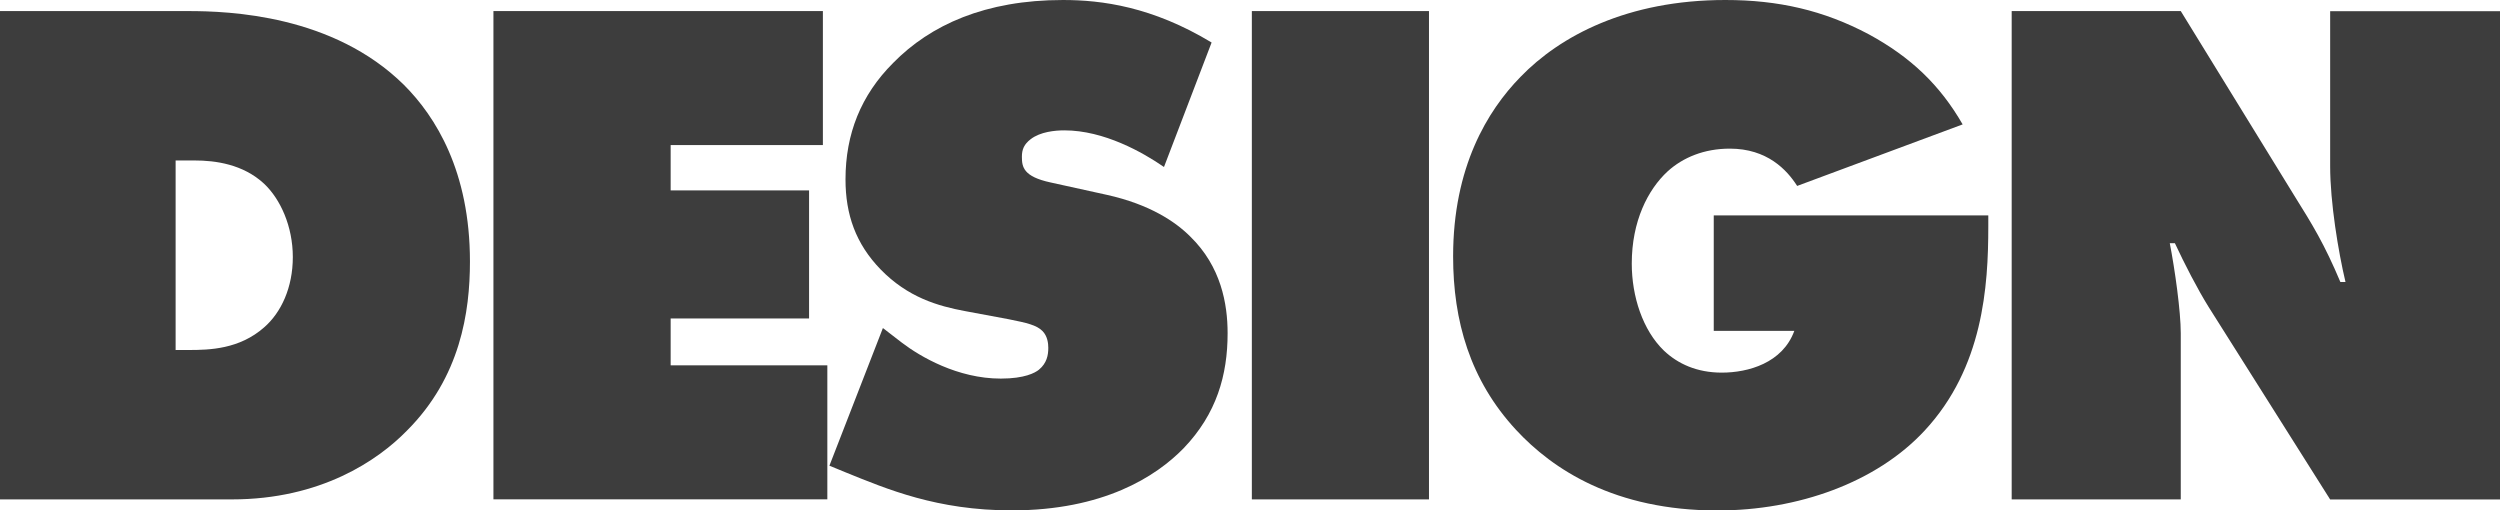<?xml version="1.0" encoding="UTF-8"?>
<svg id="Layer_2" data-name="Layer 2" xmlns="http://www.w3.org/2000/svg" viewBox="0 0 264.07 53.92">
  <defs>
    <style>
      .cls-1 {
        fill: #3d3d3d;
      }
    </style>
  </defs>
  <g id="Layer_2-2" data-name="Layer 2">
    <g>
      <path class="cls-1" d="M0,52.75V1.17h19.87c4.33,0,15.31.39,22.81,7.81,3.33,3.33,6.96,9.12,6.96,18.64,0,5.34-1.01,12.22-6.65,17.86-3.09,3.17-9.13,7.27-18.48,7.27H0ZM18.56,36.97h1.39c2.17,0,5.34-.08,7.96-2.4,1.78-1.55,3.02-4.18,3.02-7.42s-1.31-6.11-3.02-7.73c-2.24-2.09-5.18-2.47-7.35-2.47h-2.01v20.03h.01Z"/>
      <path class="cls-1" d="M52.12,52.75V1.17h34.8v14.15h-16.08v4.79h14.62v13.53h-14.62v4.95h16.55v14.15h-35.27Z"/>
      <path class="cls-1" d="M122.95,17.64c-2.24-1.55-6.34-3.87-10.52-3.87-1,0-2.55.15-3.56.93-.7.54-.93,1.08-.93,1.86,0,1.08.16,2.09,3.02,2.71l5.95,1.31c4.56,1.01,7.27,2.86,8.82,4.41,3.25,3.17,3.94,7.11,3.94,10.21,0,4.41-1.16,8.51-4.64,12.14-2.94,3.02-8.51,6.57-18.17,6.57-7.89,0-13.15-2.24-17.55-4.02l-1.7-.7,5.65-14.54,2.01,1.55c1.93,1.47,5.88,3.79,10.44,3.79,2.55,0,3.63-.62,4.02-.93.85-.7,1-1.55,1-2.32,0-.46-.08-1.24-.62-1.78-.62-.62-1.62-.85-3.56-1.24l-4.56-.85c-2.94-.54-6.11-1.47-8.97-4.41-2.63-2.71-3.71-5.8-3.71-9.51,0-4.79,1.62-8.89,5.03-12.3,3.94-4.02,9.74-6.65,17.94-6.65,4.1,0,9.43.7,15.7,4.49l-5.03,13.15h0Z"/>
      <path class="cls-1" d="M132.23,52.75V1.17h18.71v51.58h-18.71Z"/>
      <path class="cls-1" d="M181.02,22.75h29v1.16c0,6.34-.54,14.92-6.73,21.58-5.1,5.49-13.38,8.43-21.88,8.43-10.83,0-17.4-4.33-21.27-8.51-4.87-5.26-6.65-11.52-6.65-18.33,0-9.43,3.63-15.39,7.11-18.95C164.78,3.8,171.89,0,182.25,0c5.57,0,10.36,1.08,15.16,3.63,4.41,2.4,7.5,5.34,9.9,9.51l-17.48,6.5c-1.08-1.7-3.17-3.94-7.11-3.94-2.71,0-4.95.93-6.57,2.4-2.09,1.93-3.79,5.26-3.79,9.74,0,3.48,1.16,7.04,3.4,9.2,1.47,1.39,3.48,2.32,6.11,2.32,2.78,0,6.42-1.01,7.66-4.41h-8.51v-12.22h0Z"/>
      <path class="cls-1" d="M212.49,52.75V1.17h17.86l11.99,19.49c1.93,3.09,3.17,5.1,4.87,9.13h.54c-.77-3.25-1.62-8.43-1.62-12.22V1.18h17.94v51.58h-17.94l-12.84-20.34c-1.16-1.86-2.55-4.56-3.56-6.73h-.54c.54,2.78,1.16,7.19,1.16,9.51v17.55s-17.86,0-17.86,0Z"/>
    </g>
  </g>
</svg>